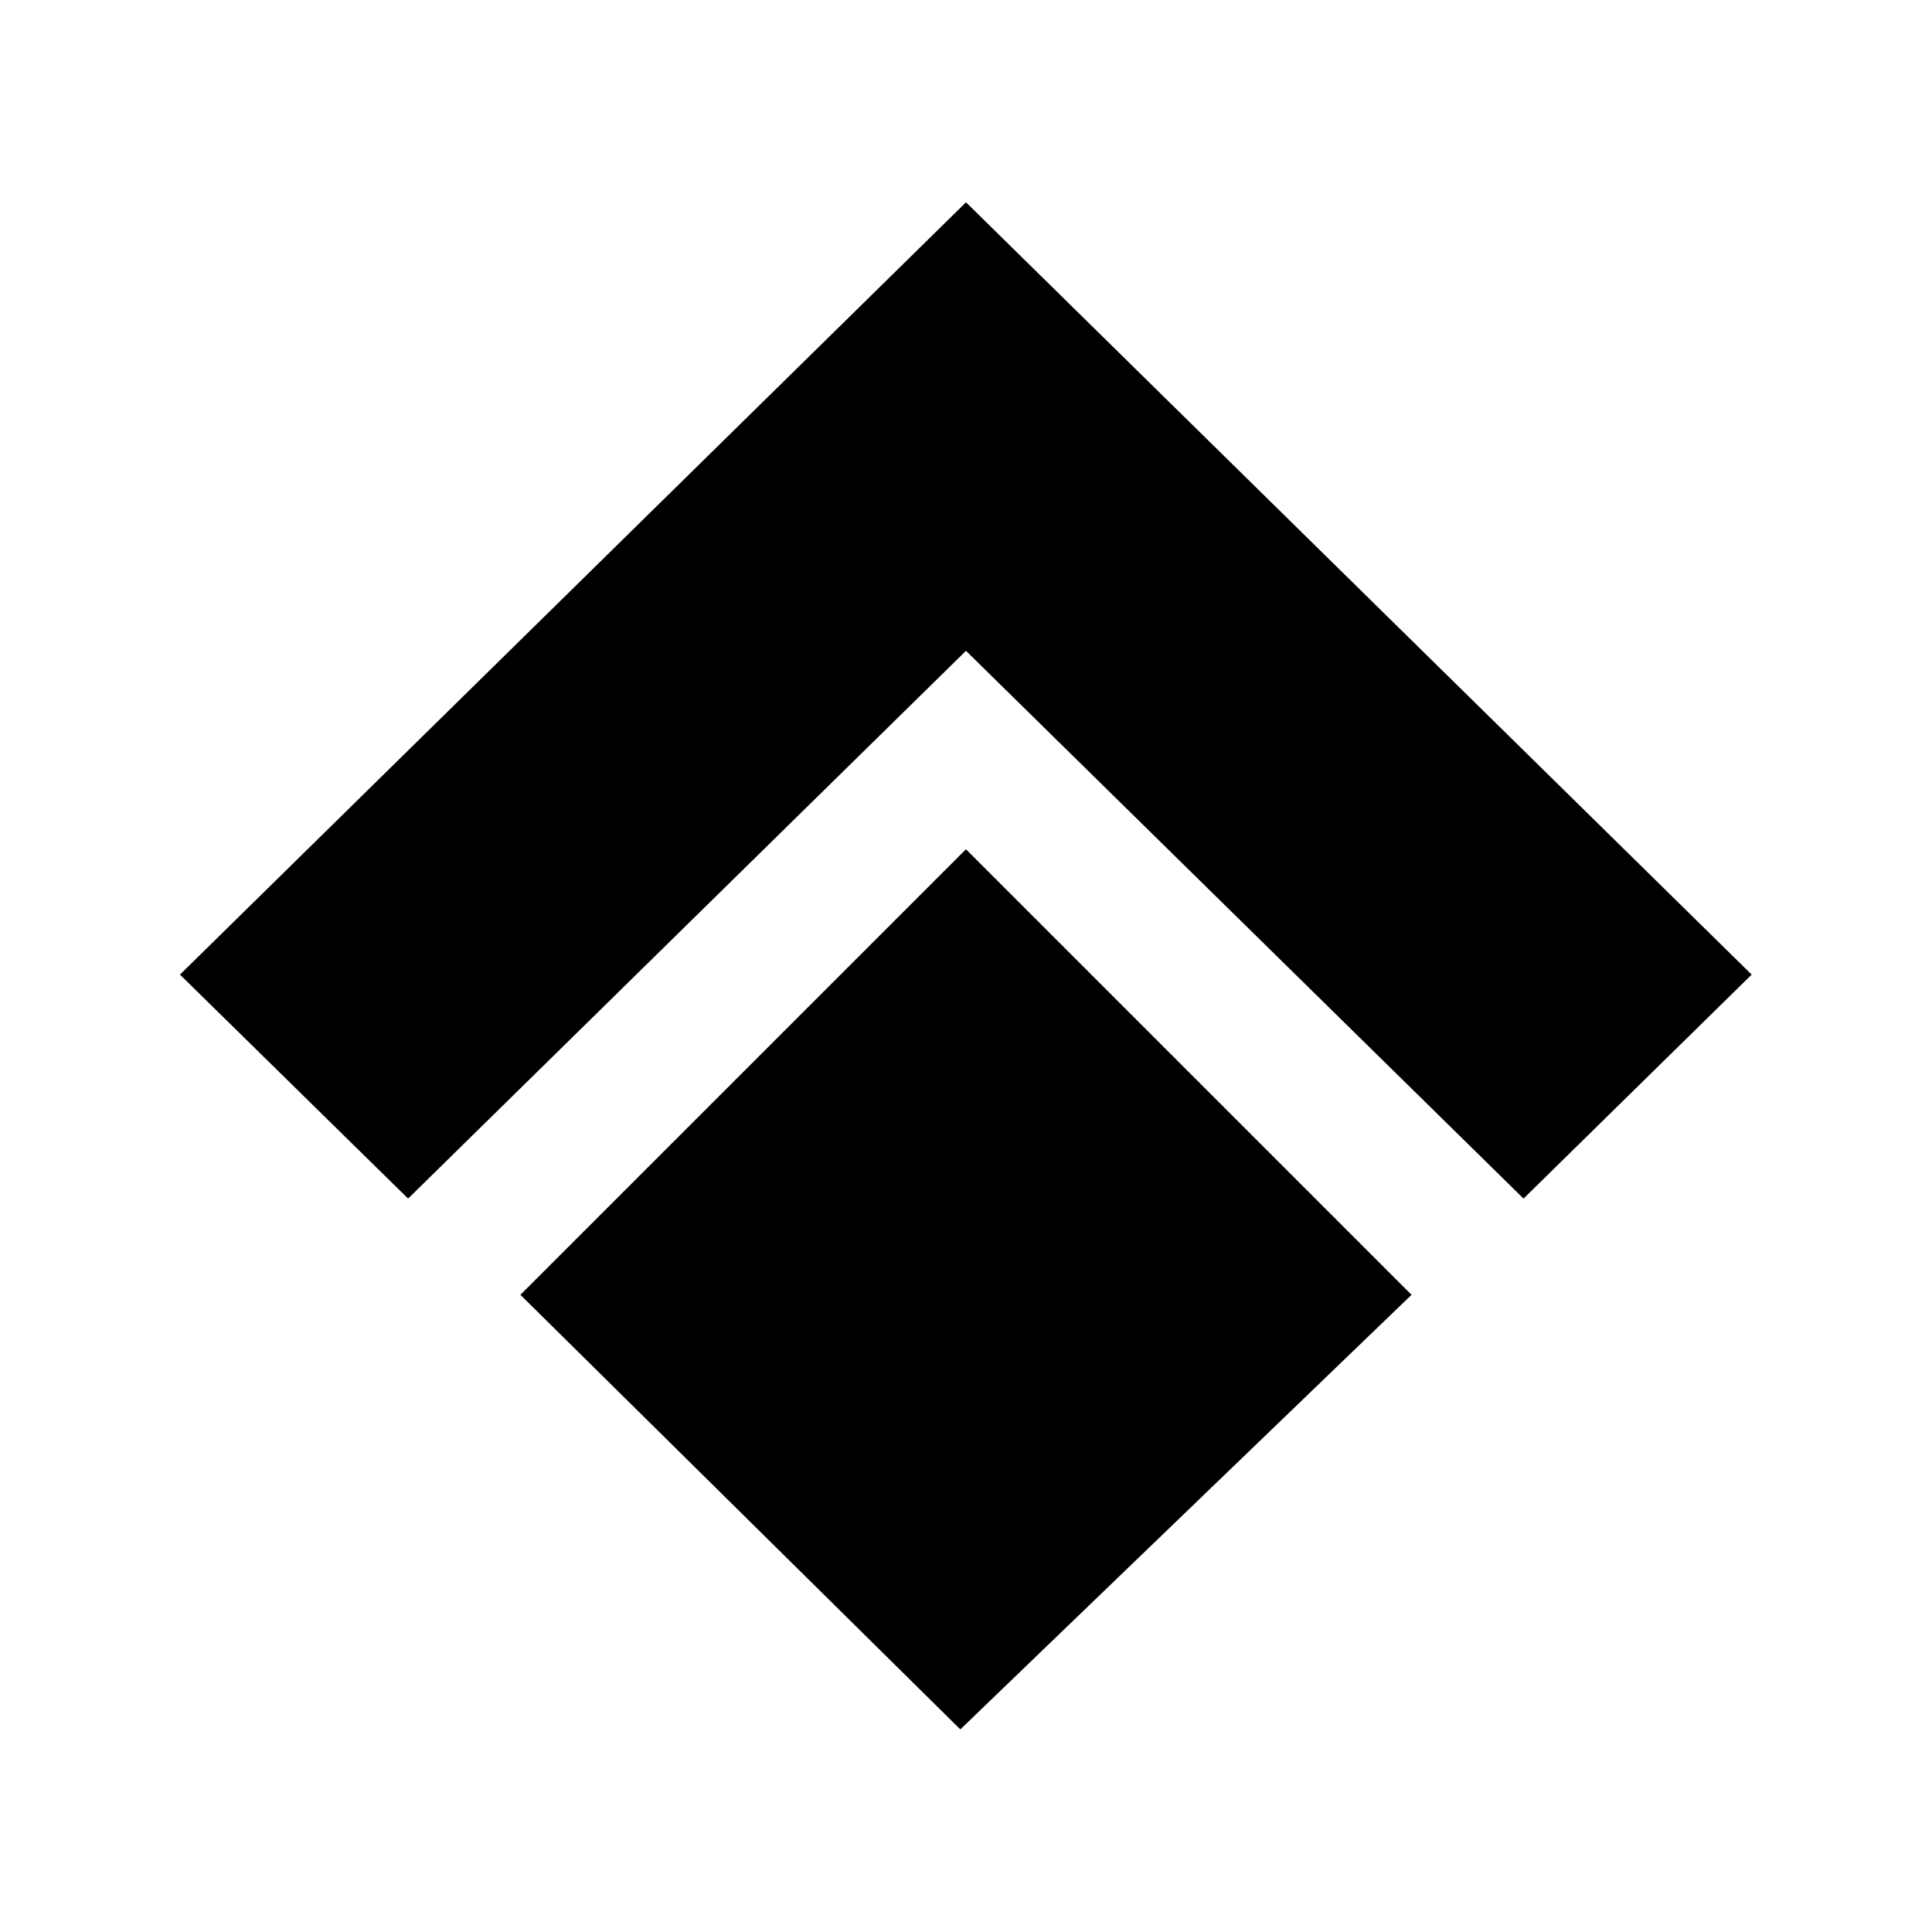 <?xml version="1.0" encoding="UTF-8"?>
<!-- Uploaded to: ICON Repo, www.iconrepo.com, Generator: ICON Repo Mixer Tools -->
<svg fill="#000000" width="800px" height="800px" version="1.1" viewBox="144 144 512 512" xmlns="http://www.w3.org/2000/svg">
 <g>
  <path d="m400 197.61 208.21 204.67-60.457 59.355-147.76-145.16-147.84 145.16-60.457-59.355z"/>
  <path d="m398.5 602.31-116.59-115.17 118.08-118.08 118.08 118.08z"/>
 </g>
</svg>